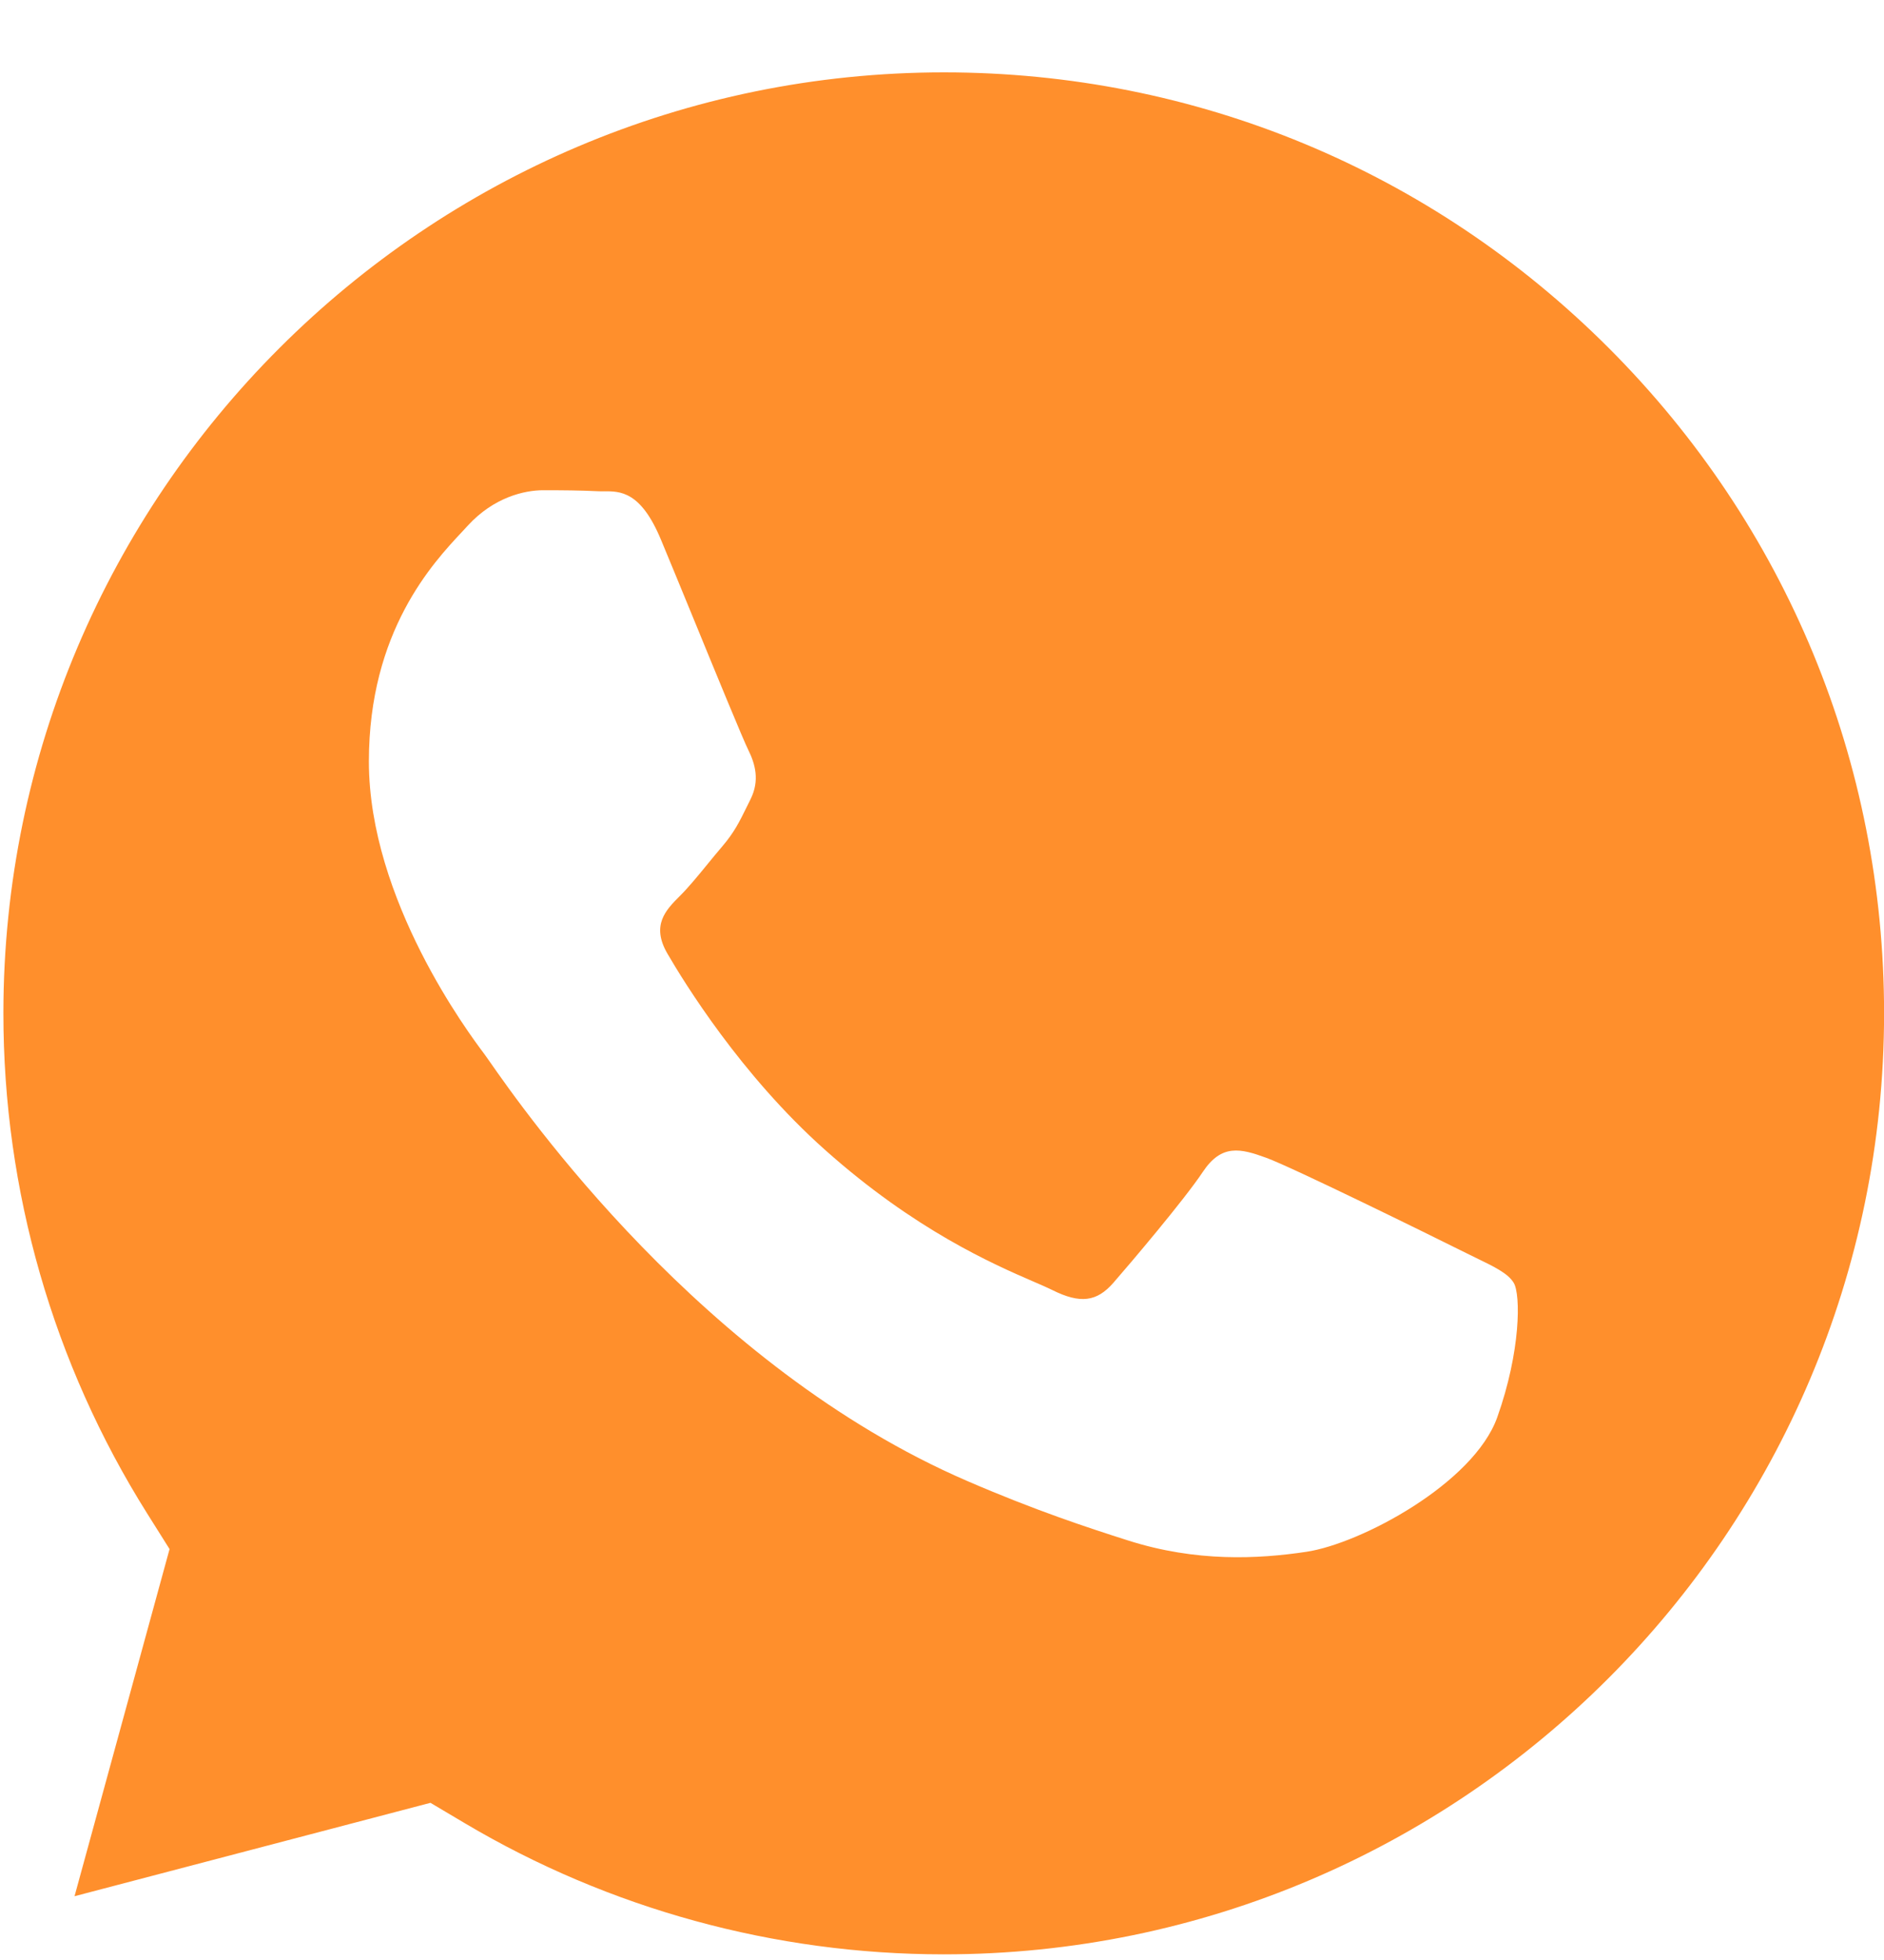 <?xml version="1.0" encoding="UTF-8"?> <svg xmlns="http://www.w3.org/2000/svg" width="25" height="26" viewBox="0 0 25 26" fill="none"> <path fill-rule="evenodd" clip-rule="evenodd" d="M6.167 24.185L5.712 23.915L0.989 25.154L2.25 20.549L1.953 20.077C0.704 18.09 0.044 15.794 0.045 13.437C0.048 6.557 5.646 0.96 12.528 0.96C15.861 0.961 18.994 2.261 21.35 4.619C23.706 6.978 25.002 10.113 25.001 13.447C24.998 20.327 19.401 25.925 12.523 25.925H12.518C10.279 25.924 8.083 25.322 6.167 24.185ZM19.573 16.68C19.834 16.806 20.011 16.892 20.087 17.018C20.18 17.174 20.18 17.925 19.868 18.801C19.555 19.678 18.057 20.477 17.336 20.585C16.69 20.682 15.872 20.722 14.973 20.436C14.428 20.263 13.73 20.033 12.835 19.646C9.318 18.128 6.942 14.719 6.493 14.075C6.461 14.03 6.439 13.998 6.427 13.982L6.424 13.978C6.225 13.713 4.895 11.938 4.895 10.102C4.895 8.374 5.744 7.468 6.135 7.051C6.161 7.023 6.186 6.996 6.208 6.972C6.552 6.597 6.958 6.503 7.208 6.503C7.458 6.503 7.709 6.505 7.927 6.516C7.954 6.518 7.982 6.517 8.011 6.517C8.23 6.516 8.502 6.514 8.771 7.16C8.875 7.409 9.026 7.777 9.186 8.166C9.508 8.952 9.865 9.82 9.928 9.945C10.021 10.133 10.084 10.352 9.959 10.603C9.94 10.64 9.923 10.676 9.906 10.71C9.812 10.901 9.743 11.042 9.584 11.228C9.521 11.302 9.456 11.38 9.392 11.459C9.263 11.617 9.134 11.774 9.021 11.886C8.833 12.073 8.638 12.275 8.857 12.651C9.076 13.027 9.828 14.255 10.944 15.25C12.142 16.319 13.184 16.771 13.712 17C13.815 17.044 13.899 17.081 13.96 17.111C14.335 17.299 14.554 17.268 14.773 17.018C14.992 16.767 15.71 15.922 15.96 15.547C16.21 15.171 16.461 15.234 16.804 15.359C17.148 15.484 18.993 16.392 19.368 16.579C19.441 16.616 19.509 16.649 19.573 16.68Z" fill="#FF8F2C"></path> </svg> 